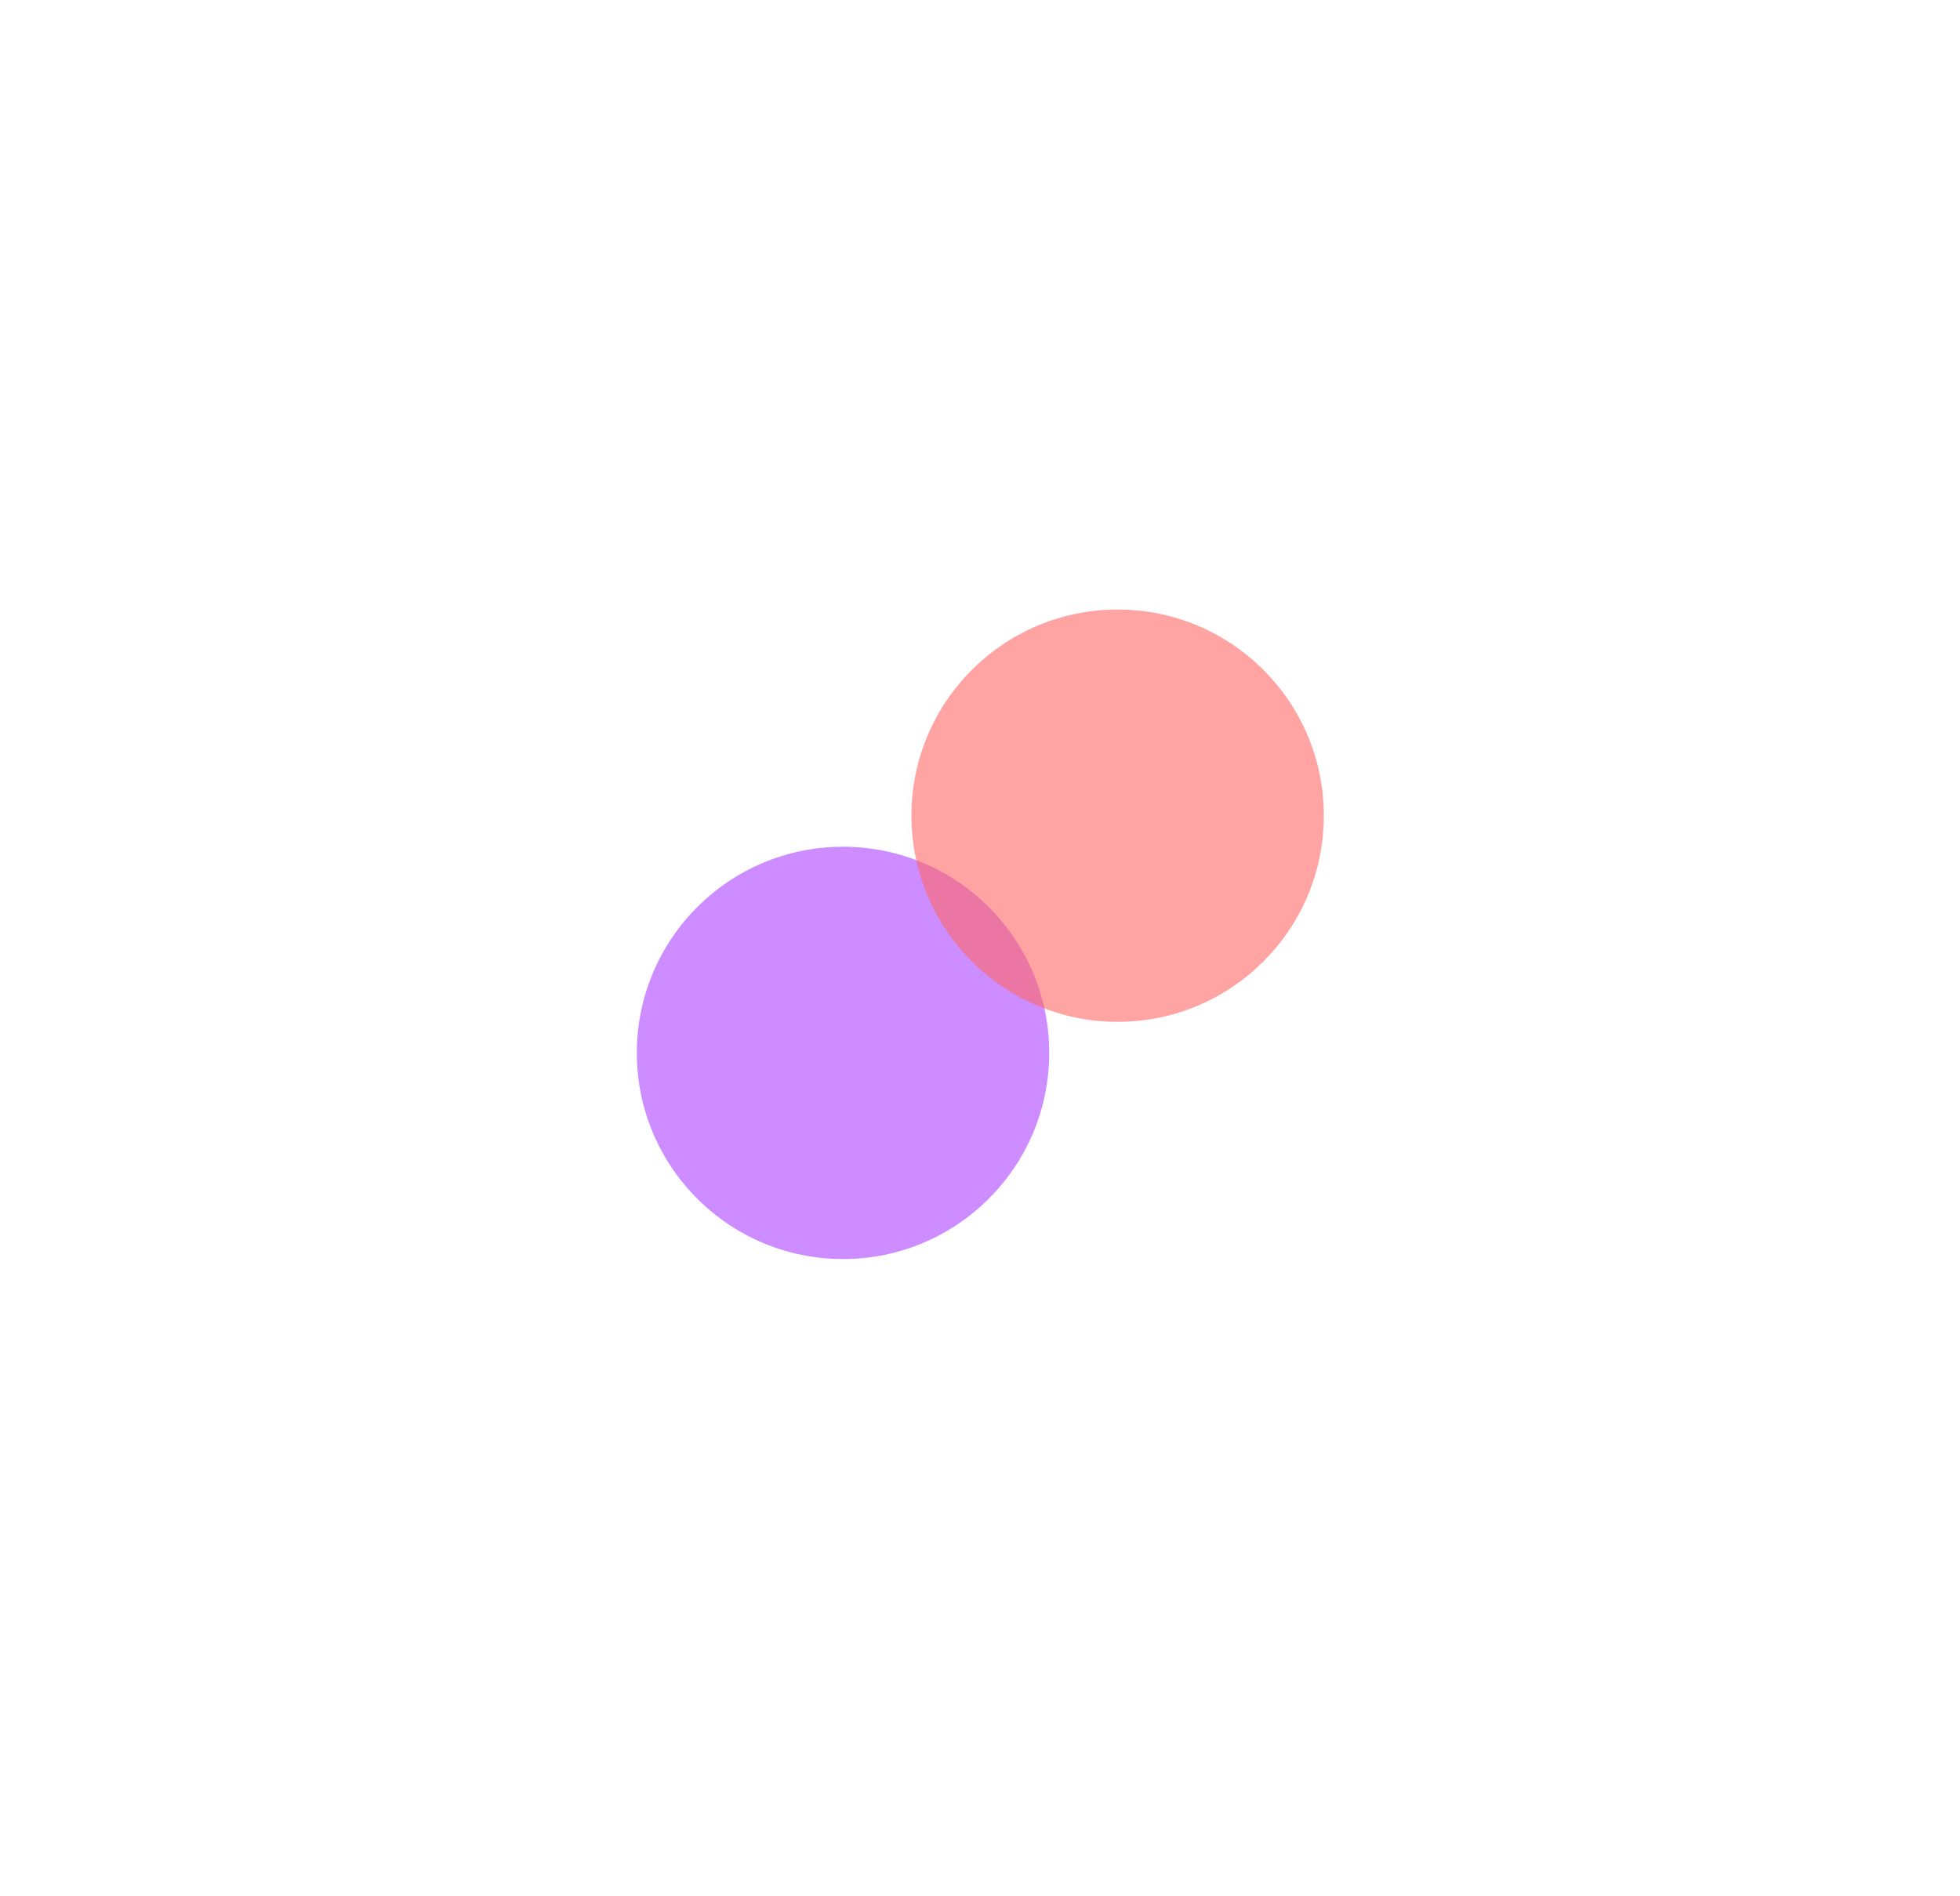 <svg width="1180" height="1142" viewBox="0 0 1180 1142" fill="none" xmlns="http://www.w3.org/2000/svg">
<g opacity="0.6">
<g filter="url(#filter0_f_680_289)">
<circle cx="507.533" cy="634.05" r="124.138" fill="#AB40FF"/>
</g>
<g opacity="0.6" filter="url(#filter1_f_680_289)">
<circle cx="672.861" cy="491.199" r="124.138" fill="#FF0000"/>
</g>
</g>
<defs>
<filter id="filter0_f_680_289" x="0.495" y="127.011" width="1014.08" height="1014.08" filterUnits="userSpaceOnUse" color-interpolation-filters="sRGB">
<feFlood flood-opacity="0" result="BackgroundImageFix"/>
<feBlend mode="normal" in="SourceGraphic" in2="BackgroundImageFix" result="shape"/>
<feGaussianBlur stdDeviation="191.45" result="effect1_foregroundBlur_680_289"/>
</filter>
<filter id="filter1_f_680_289" x="165.823" y="-15.839" width="1014.08" height="1014.08" filterUnits="userSpaceOnUse" color-interpolation-filters="sRGB">
<feFlood flood-opacity="0" result="BackgroundImageFix"/>
<feBlend mode="normal" in="SourceGraphic" in2="BackgroundImageFix" result="shape"/>
<feGaussianBlur stdDeviation="191.45" result="effect1_foregroundBlur_680_289"/>
</filter>
</defs>
</svg>
